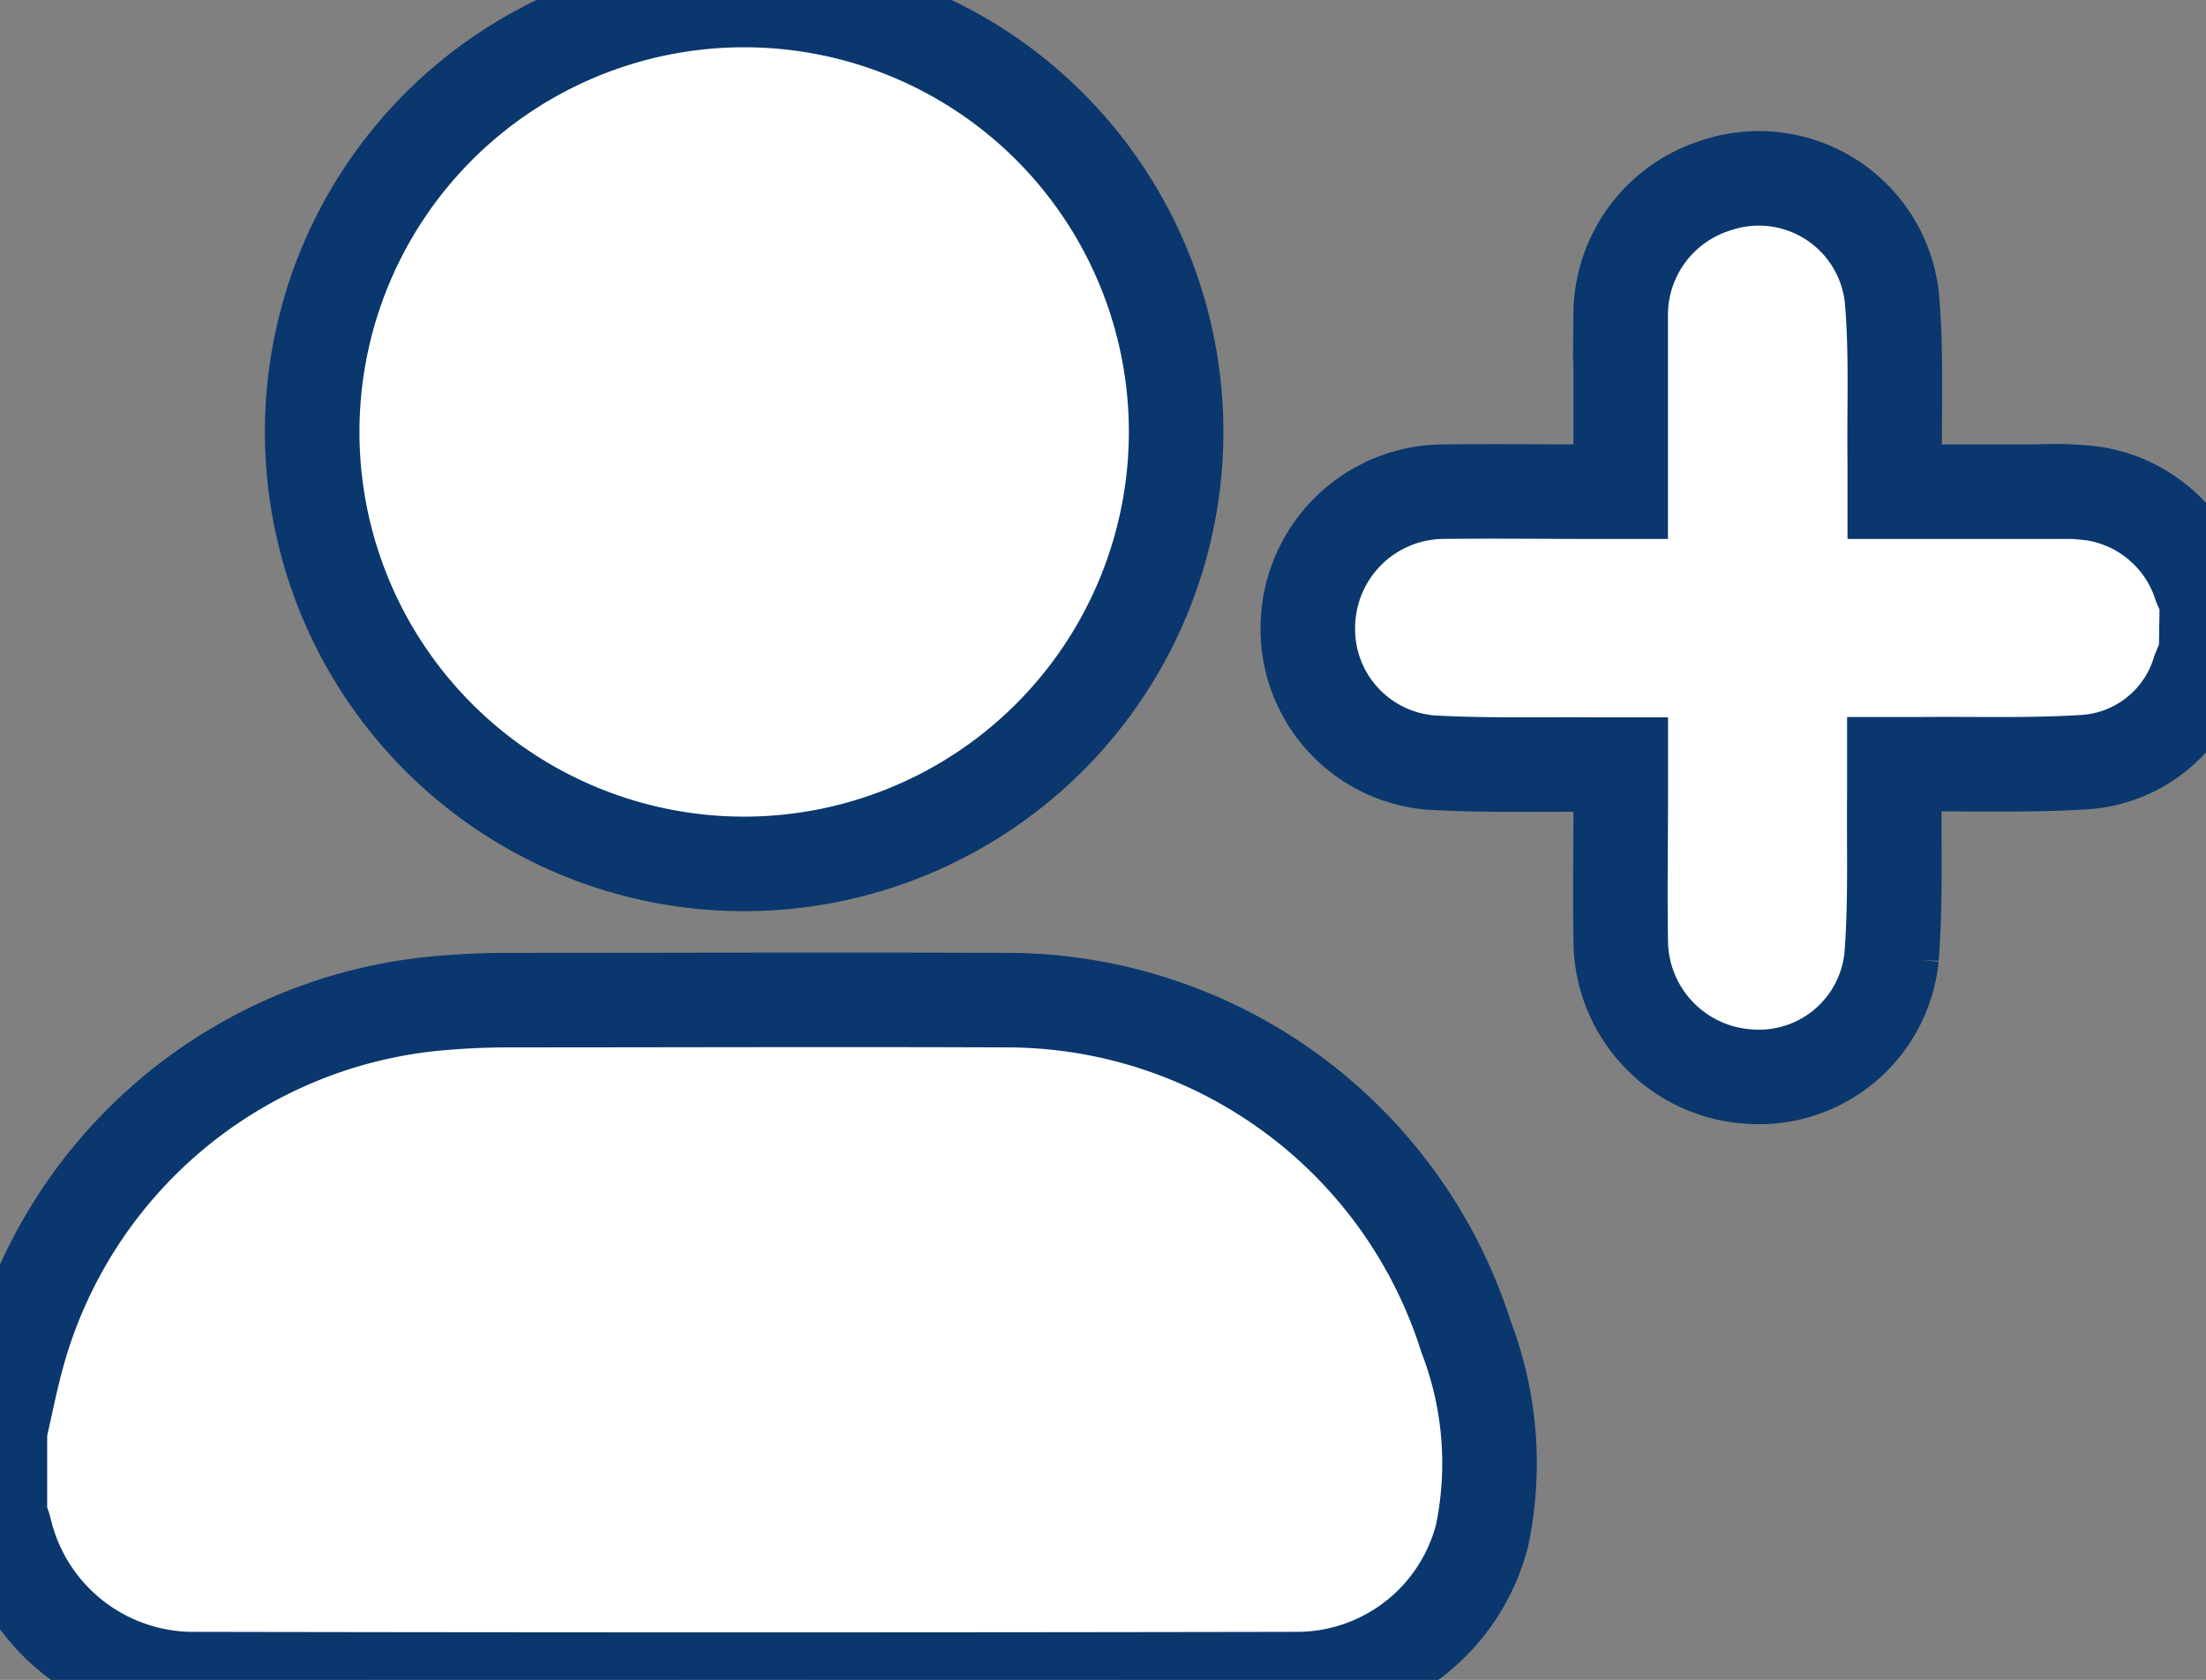 <svg xmlns="http://www.w3.org/2000/svg" xmlns:xlink="http://www.w3.org/1999/xlink" width="23.333" height="17.769" viewBox="0 0 23.333 17.769">
  <rect x="0" y="0" width="23.333" height="17.769" fill="#808080" stroke="none"/>
  <defs>
    <clipPath id="clip-path">
      <rect id="矩形_265" data-name="矩形 265" width="23.333" height="17.769" fill="#fff" stroke="#0a376d" stroke-width="1"/>
    </clipPath>
  </defs>
  <g id="组_785" data-name="组 785" clip-path="url(#clip-path)">
    <path id="路径_4298" data-name="路径 4298" d="M0,178.59c.06-.263.112-.528.183-.788a5.088,5.088,0,0,1,4.457-3.727c.242-.021.485-.033.727-.033,1.747,0,3.494-.007,5.24,0a5.1,5.1,0,0,1,4.9,3.562,3.734,3.734,0,0,1,.169,2.1,2.022,2.022,0,0,1-1.932,1.52q-5.867.011-11.734,0a2.051,2.051,0,0,1-1.96-1.579c-.012-.05-.034-.1-.051-.146v-.911" transform="translate(0 -163.463)" fill="#fff" stroke="#0a376d" stroke-width="1"/>
    <path id="路径_4299" data-name="路径 4299" d="M237.111,36.022c-.026.061-.053.122-.077.184a1.357,1.357,0,0,1-1.236.955c-.56.034-1.123.016-1.684.021h-.3c0,.111,0,.2,0,.287-.007.584.016,1.171-.03,1.752a1.408,1.408,0,0,1-1.514,1.264,1.447,1.447,0,0,1-1.35-1.4c-.009-.539,0-1.078,0-1.617,0-.083,0-.166,0-.282h-.279c-.577-.005-1.155.011-1.73-.022a1.416,1.416,0,0,1-1.3-1.465,1.442,1.442,0,0,1,1.4-1.4c.554-.007,1.108,0,1.662,0h.246c0-.641,0-1.261,0-1.881a1.436,1.436,0,0,1,1-1.356,1.415,1.415,0,0,1,1.869,1.192c.05.573.023,1.152.03,1.729,0,.1,0,.194,0,.316.514,0,1,0,1.5,0a3.452,3.452,0,0,1,.59.018,1.415,1.415,0,0,1,1.14.962c.02.054.048.1.072.157Z" transform="translate(-213.777 -29.098)" fill="#fff" stroke="#0a376d" stroke-width="1"/>
    <path id="路径_4300" data-name="路径 4300" d="M59.053,9.138a4.569,4.569,0,1,1,4.563-4.584,4.572,4.572,0,0,1-4.563,4.584" transform="translate(-51.176 0)" fill="#fff" stroke="#0a376d" stroke-width="1"/>
  </g>
</svg>
